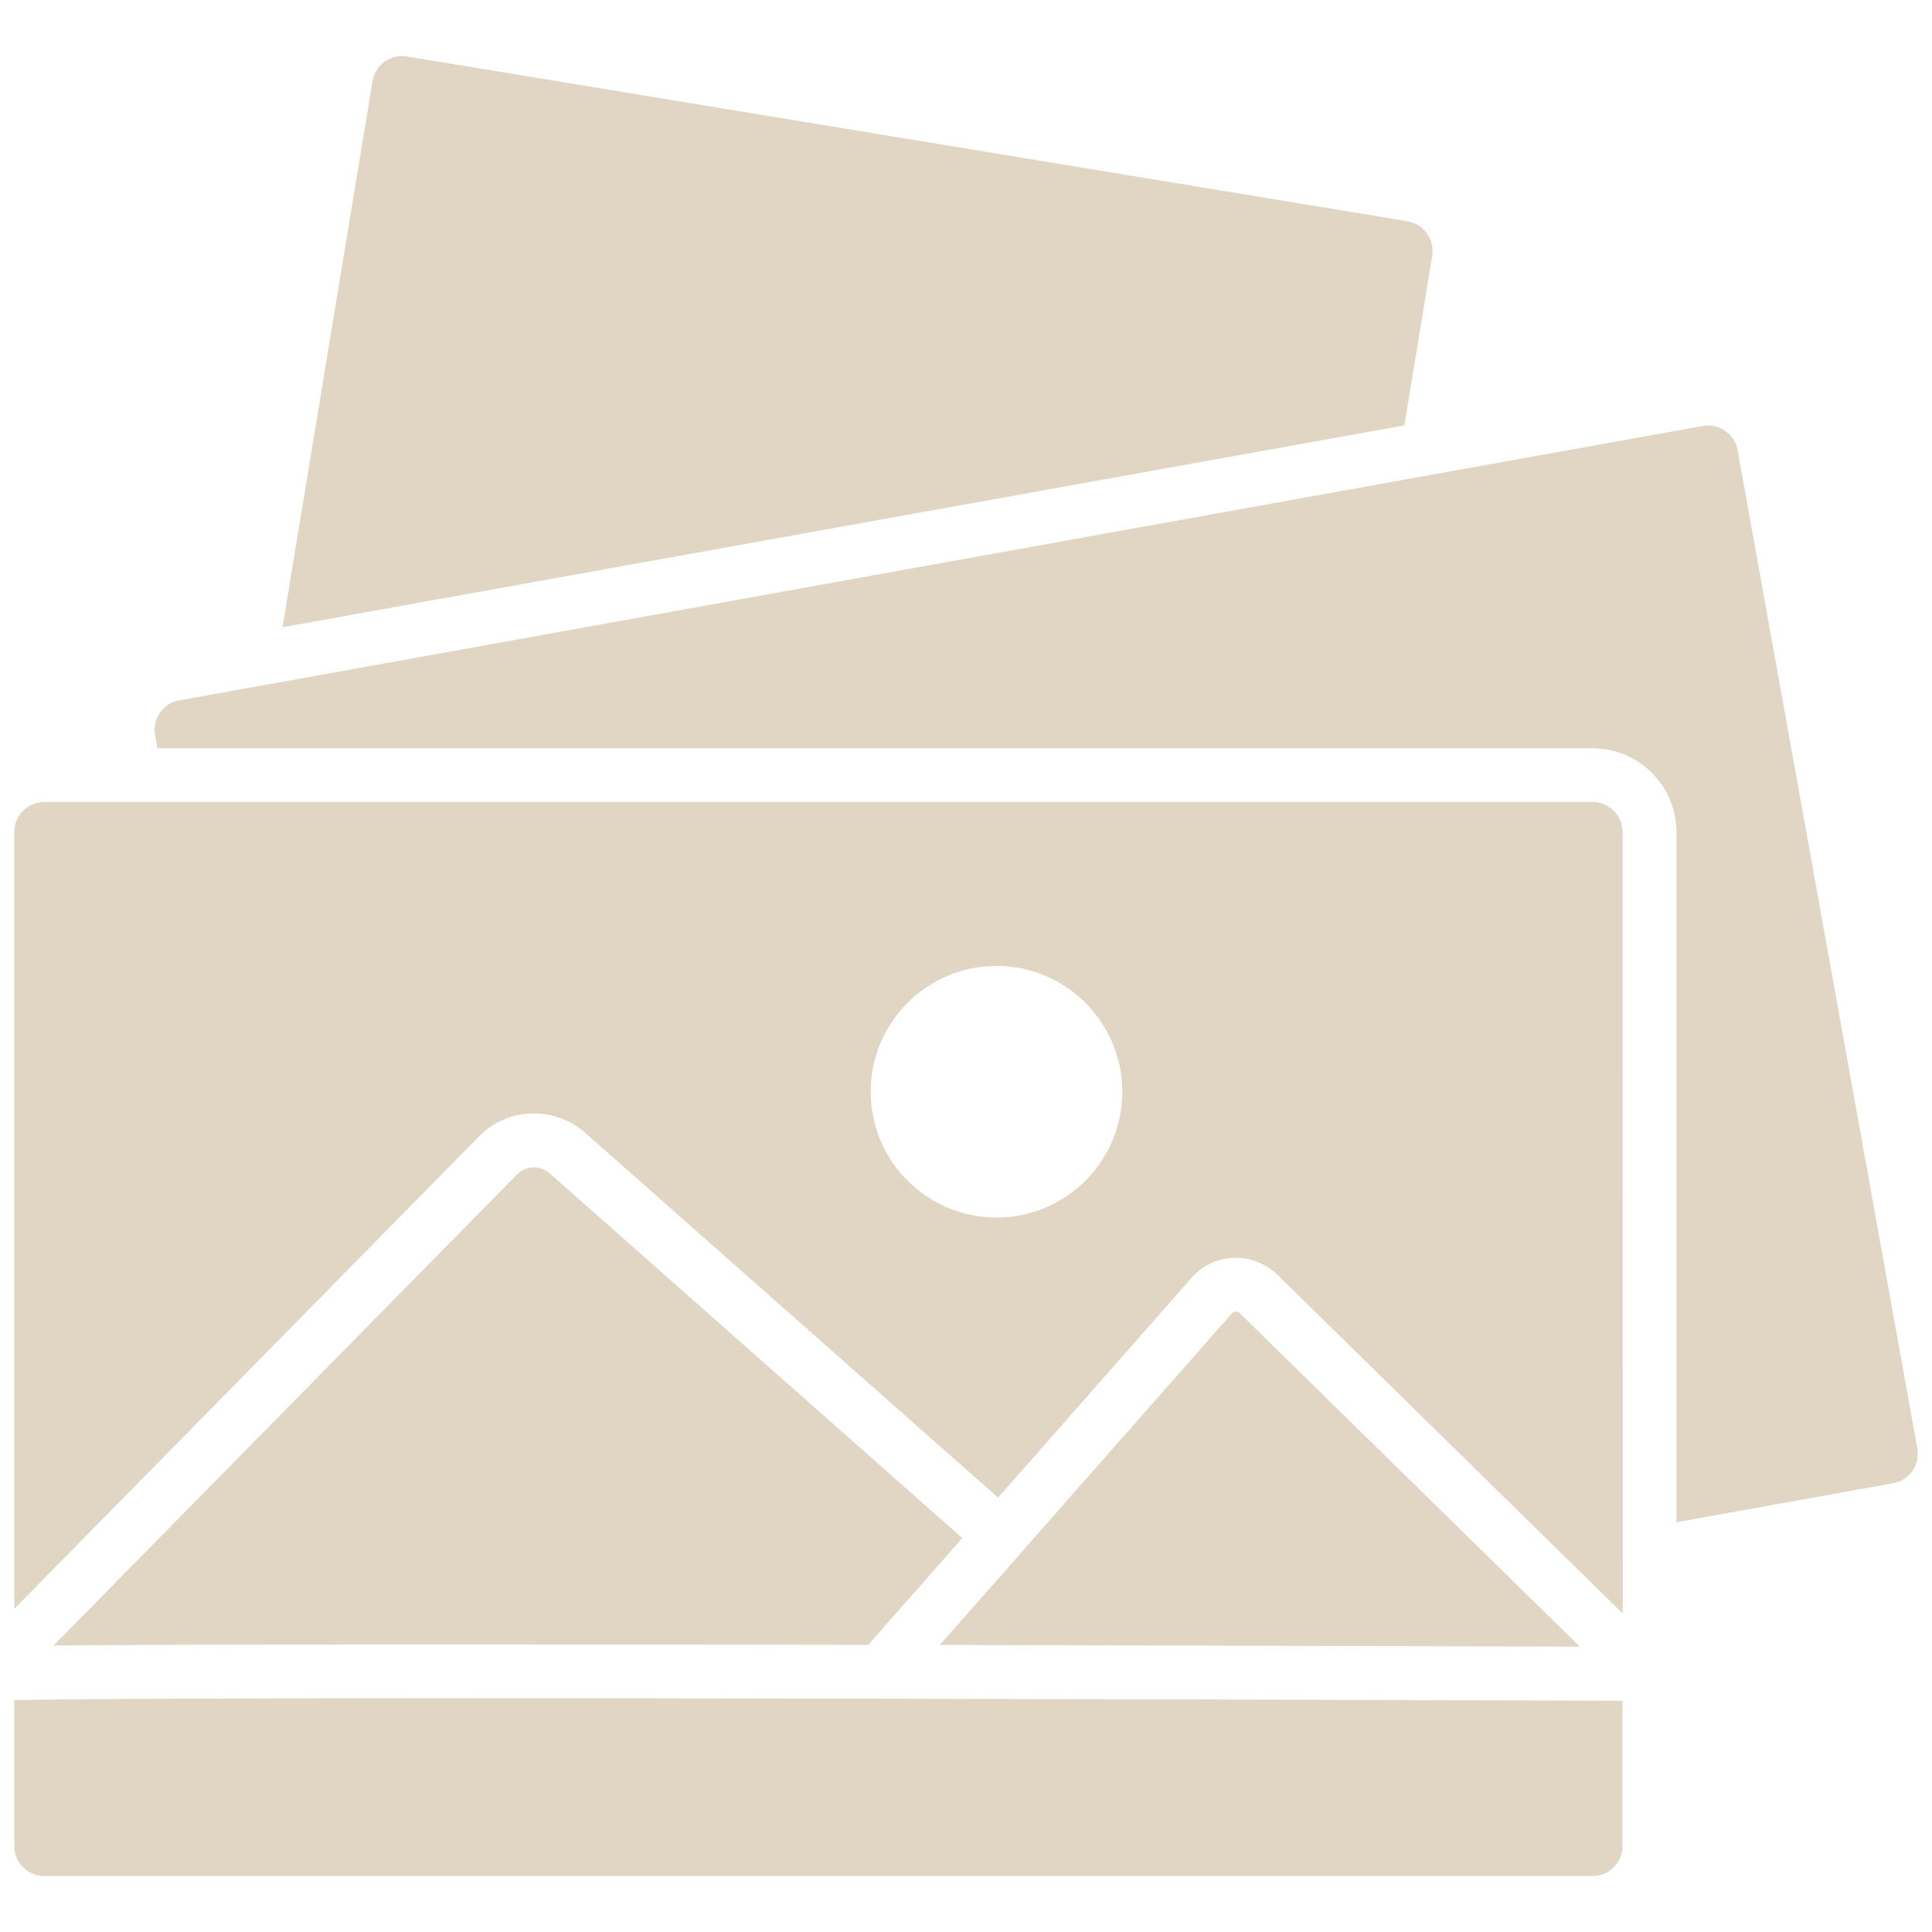 <?xml version="1.0" encoding="UTF-8"?> <svg xmlns="http://www.w3.org/2000/svg" viewBox="0 0 100 100" fill-rule="evenodd"><path d="m0.738 88v7.551c0 0.859 0.699 1.551 1.551 1.551h80.141c0.859 0 1.551-0.699 1.551-1.551v-7.519c-59.289-0.203-78.609-0.141-83.242-0.031z" fill="#e1d5c3"></path><path d="m64.16 67.961c-0.07-0.07-0.148-0.078-0.199-0.078-0.051 0-0.129 0.02-0.191 0.09l-10.598 12.027-0.699 0.801-3.828 4.34c12.949 0.031 25.57 0.07 33.129 0.09z" fill="#e1d5c3"></path><path d="m26.77 60.781-24 24.391c1.602-0.02 3.84-0.02 6.988-0.039 5.738-0.02 13.91-0.02 24.301-0.012 3.539 0 7.211 0.012 10.879 0.02l4.871-5.531-21.359-18.879c-0.488-0.43-1.219-0.41-1.68 0.051z" fill="#e1d5c3"></path><path d="m82.43 41.512h-80.141c-0.859 0-1.551 0.699-1.551 1.551v40.211l24.051-24.449c1.488-1.52 3.91-1.602 5.512-0.18l21.359 18.871 10.012-11.371c0.551-0.629 1.34-1.012 2.18-1.039 0.828-0.031 1.66 0.281 2.262 0.871l17.879 17.539-0.004-40.445c-0.008-0.859-0.707-1.559-1.559-1.559zm-30.852 21.508c-3.59 0-6.512-2.922-6.512-6.512 0-3.59 2.922-6.512 6.512-6.512s6.512 2.922 6.512 6.512c0 3.594-2.918 6.512-6.512 6.512z" fill="#e1d5c3"></path><path d="m99.238 74.961-9.301-51.66c-0.07-0.41-0.301-0.762-0.641-1s-0.75-0.328-1.172-0.25l-13.98 2.512-60.973 10.988-3.898 0.699c-0.84 0.148-1.398 0.961-1.25 1.801l0.121 0.68h74.289c2.391 0 4.34 1.941 4.34 4.34v35.719l11.219-2.019c0.41-0.07 0.762-0.301 1-0.641 0.238-0.34 0.316-0.758 0.246-1.168z" fill="#e1d5c3"></path><path d="m74.129 13.238c0.141-0.852-0.441-1.648-1.289-1.789l-51.781-8.527c-0.41-0.07-0.82 0.031-1.148 0.27-0.34 0.238-0.559 0.602-0.629 1.012l-4.66 28.262 58.07-10.449z" fill="#e1d5c3"></path></svg> 